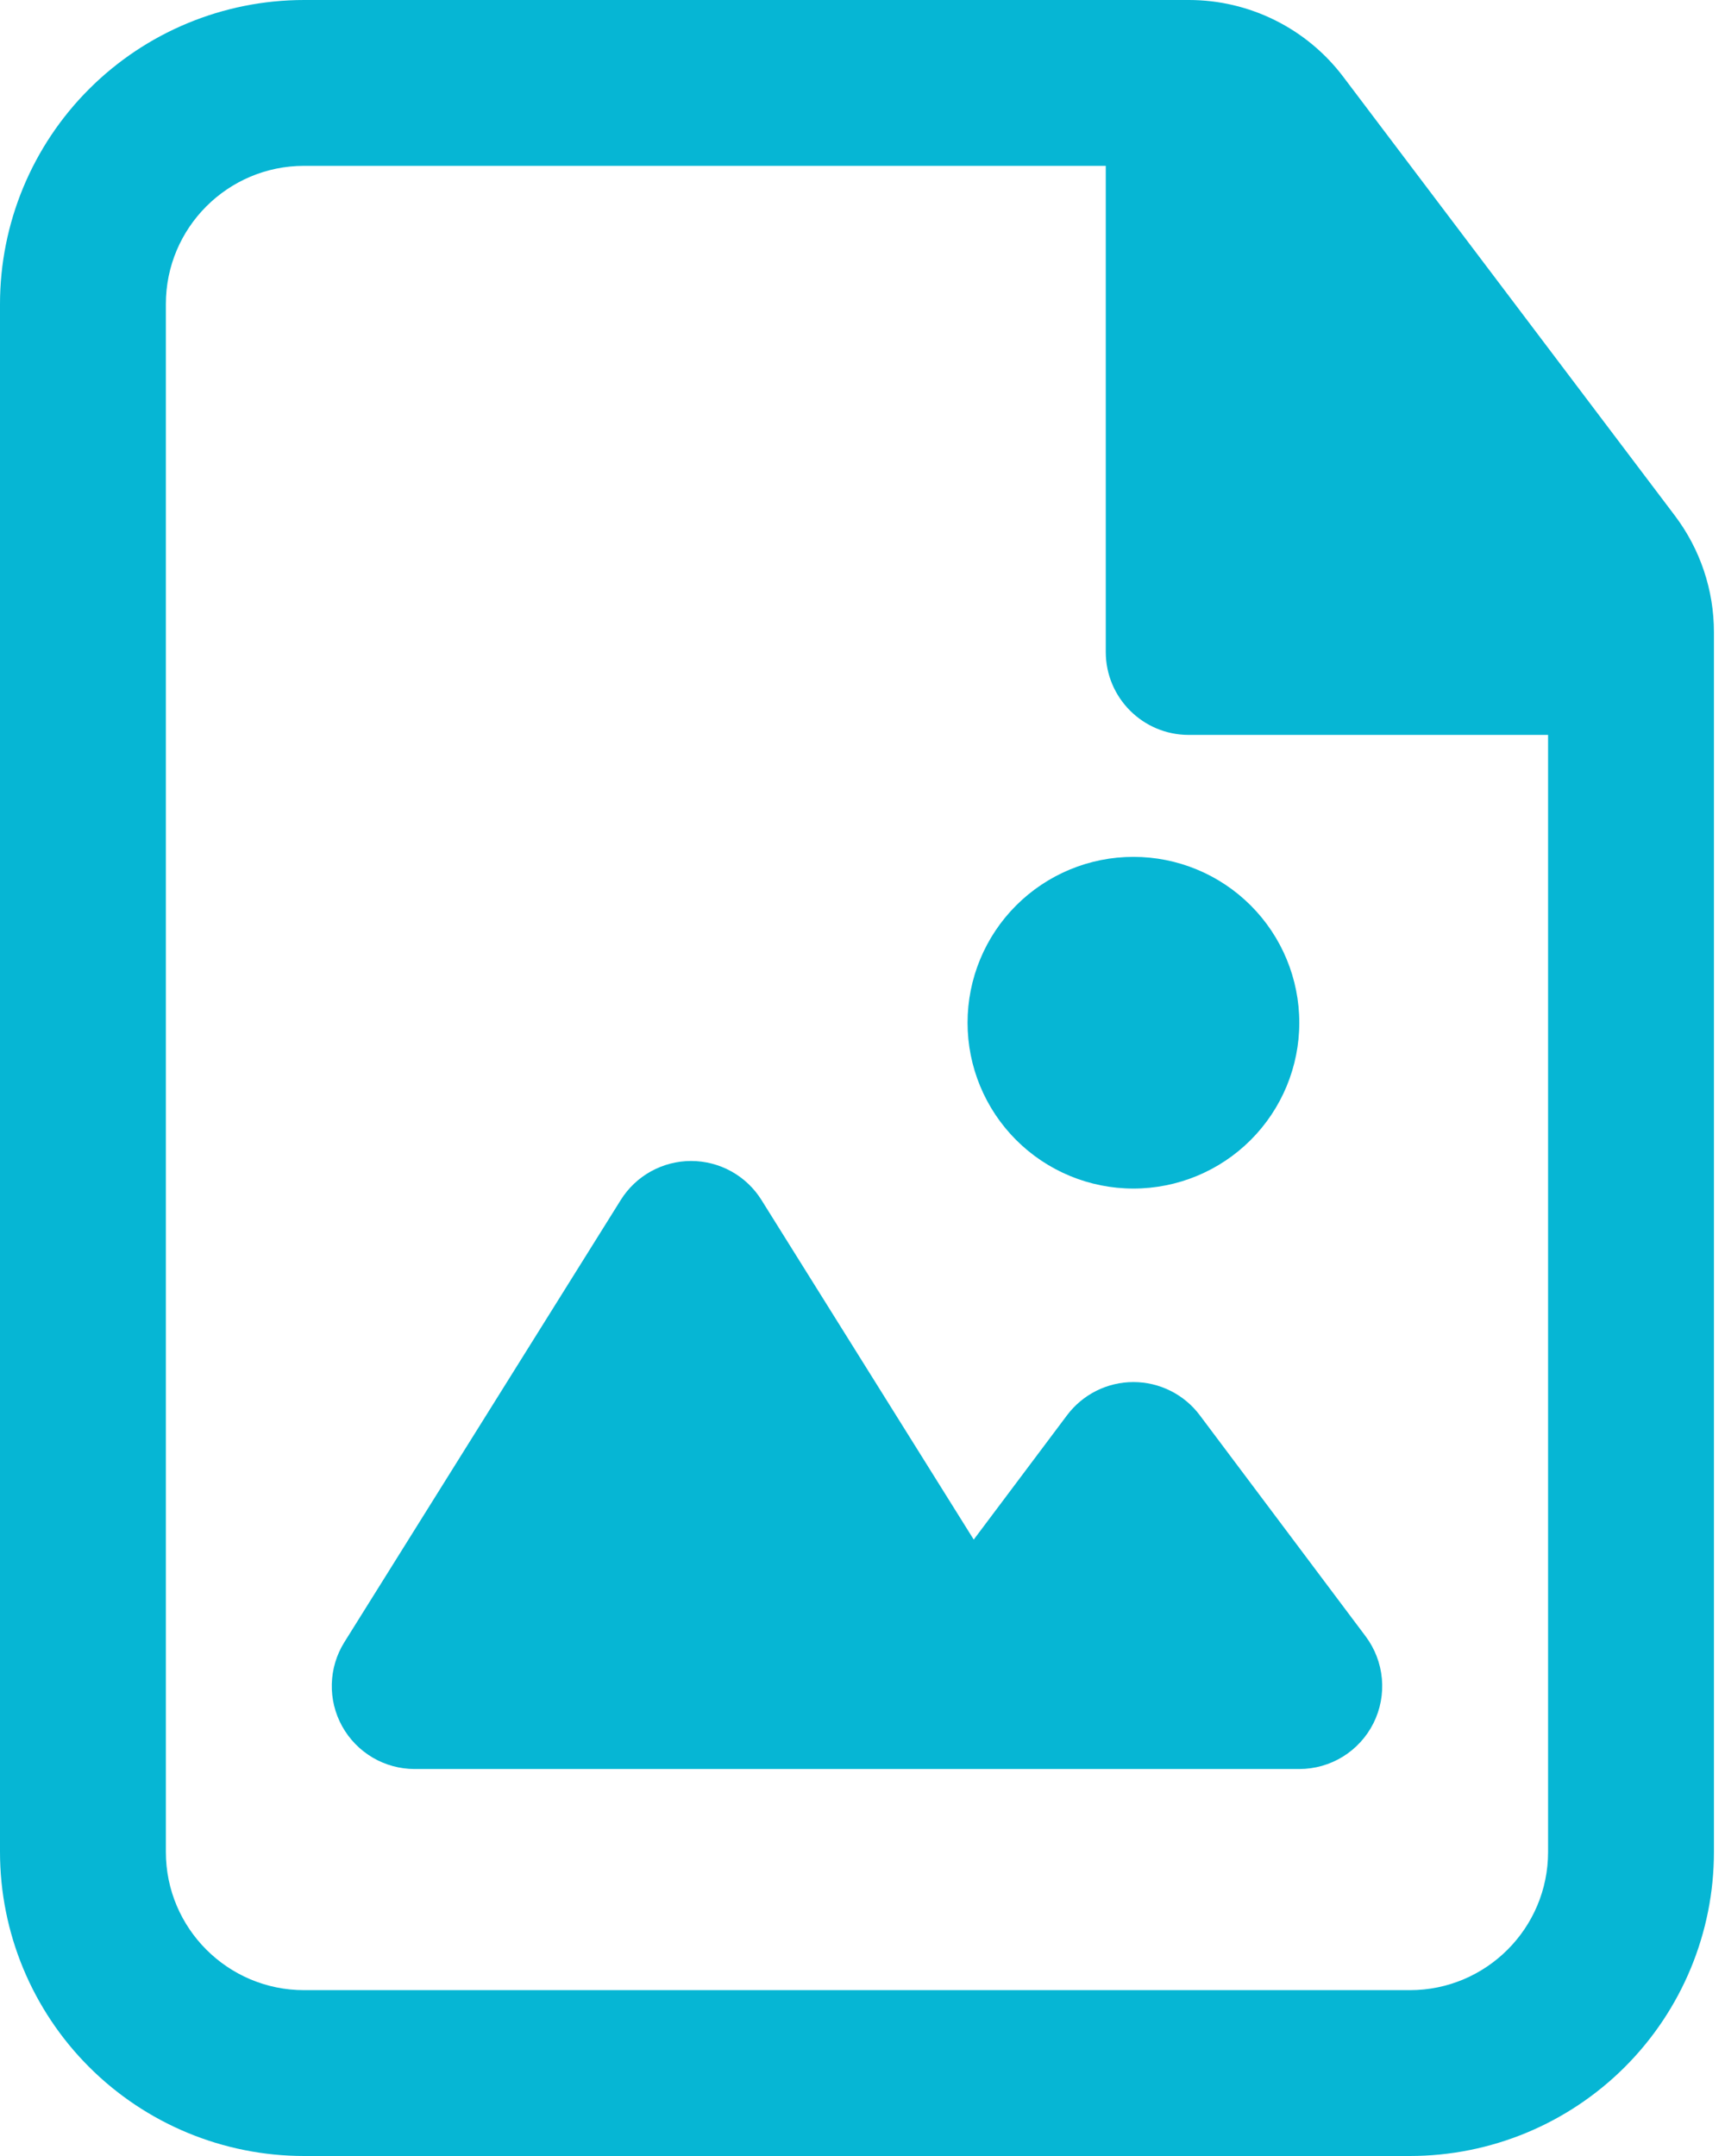 <svg width="80" height="100" viewBox="0 0 80 100" fill="none" xmlns="http://www.w3.org/2000/svg">
<path d="M44.872 47.436C44.872 45.396 45.682 43.439 47.125 41.997C48.568 40.554 50.524 39.743 52.564 39.743C54.605 39.743 56.561 40.554 58.004 41.997C59.446 43.439 60.257 45.396 60.257 47.436C60.257 49.476 59.446 51.432 58.004 52.875C56.561 54.318 54.605 55.128 52.564 55.128C50.524 55.128 48.568 54.318 47.125 52.875C45.682 51.432 44.872 49.476 44.872 47.436ZM35.313 55.656C34.967 55.103 34.487 54.647 33.916 54.331C33.346 54.015 32.704 53.849 32.051 53.849C31.399 53.849 30.758 54.015 30.187 54.331C29.616 54.647 29.136 55.103 28.79 55.656L15.97 76.169C15.606 76.751 15.405 77.42 15.388 78.106C15.37 78.792 15.536 79.47 15.869 80.07C16.202 80.67 16.689 81.17 17.28 81.519C17.871 81.867 18.545 82.051 19.231 82.051H60.257C60.971 82.051 61.671 81.852 62.279 81.477C62.886 81.101 63.377 80.564 63.697 79.925C64.016 79.286 64.151 78.571 64.087 77.86C64.023 77.148 63.762 76.469 63.334 75.897L55.641 65.641C55.283 65.163 54.819 64.776 54.284 64.509C53.75 64.242 53.161 64.103 52.564 64.103C51.967 64.103 51.378 64.242 50.844 64.509C50.31 64.776 49.846 65.163 49.487 65.641L45.159 71.41L35.313 55.656Z" fill="#06B6D4"/>
<path fill-rule="evenodd" clip-rule="evenodd" d="M14.103 0C10.362 0 6.775 1.486 4.131 4.131C1.486 6.775 0 10.362 0 14.103V85.897C0 89.638 1.486 93.225 4.131 95.87C6.775 98.514 10.362 100 14.103 100H65.385C69.125 100 72.712 98.514 75.357 95.87C78.001 93.225 79.487 89.638 79.487 85.897V29.323C79.487 27.369 78.851 25.472 77.672 23.913L62.297 3.564C61.461 2.457 60.379 1.559 59.137 0.941C57.895 0.322 56.526 0 55.139 0H14.103ZM7.692 14.103C7.692 10.564 10.564 7.692 14.103 7.692H51.282V30.241C51.282 32.364 53.005 34.087 55.128 34.087H71.795V85.897C71.795 89.436 68.923 92.308 65.385 92.308H14.103C10.564 92.308 7.692 89.436 7.692 85.897V14.103Z" fill="#06B6D4"/>
</svg>

